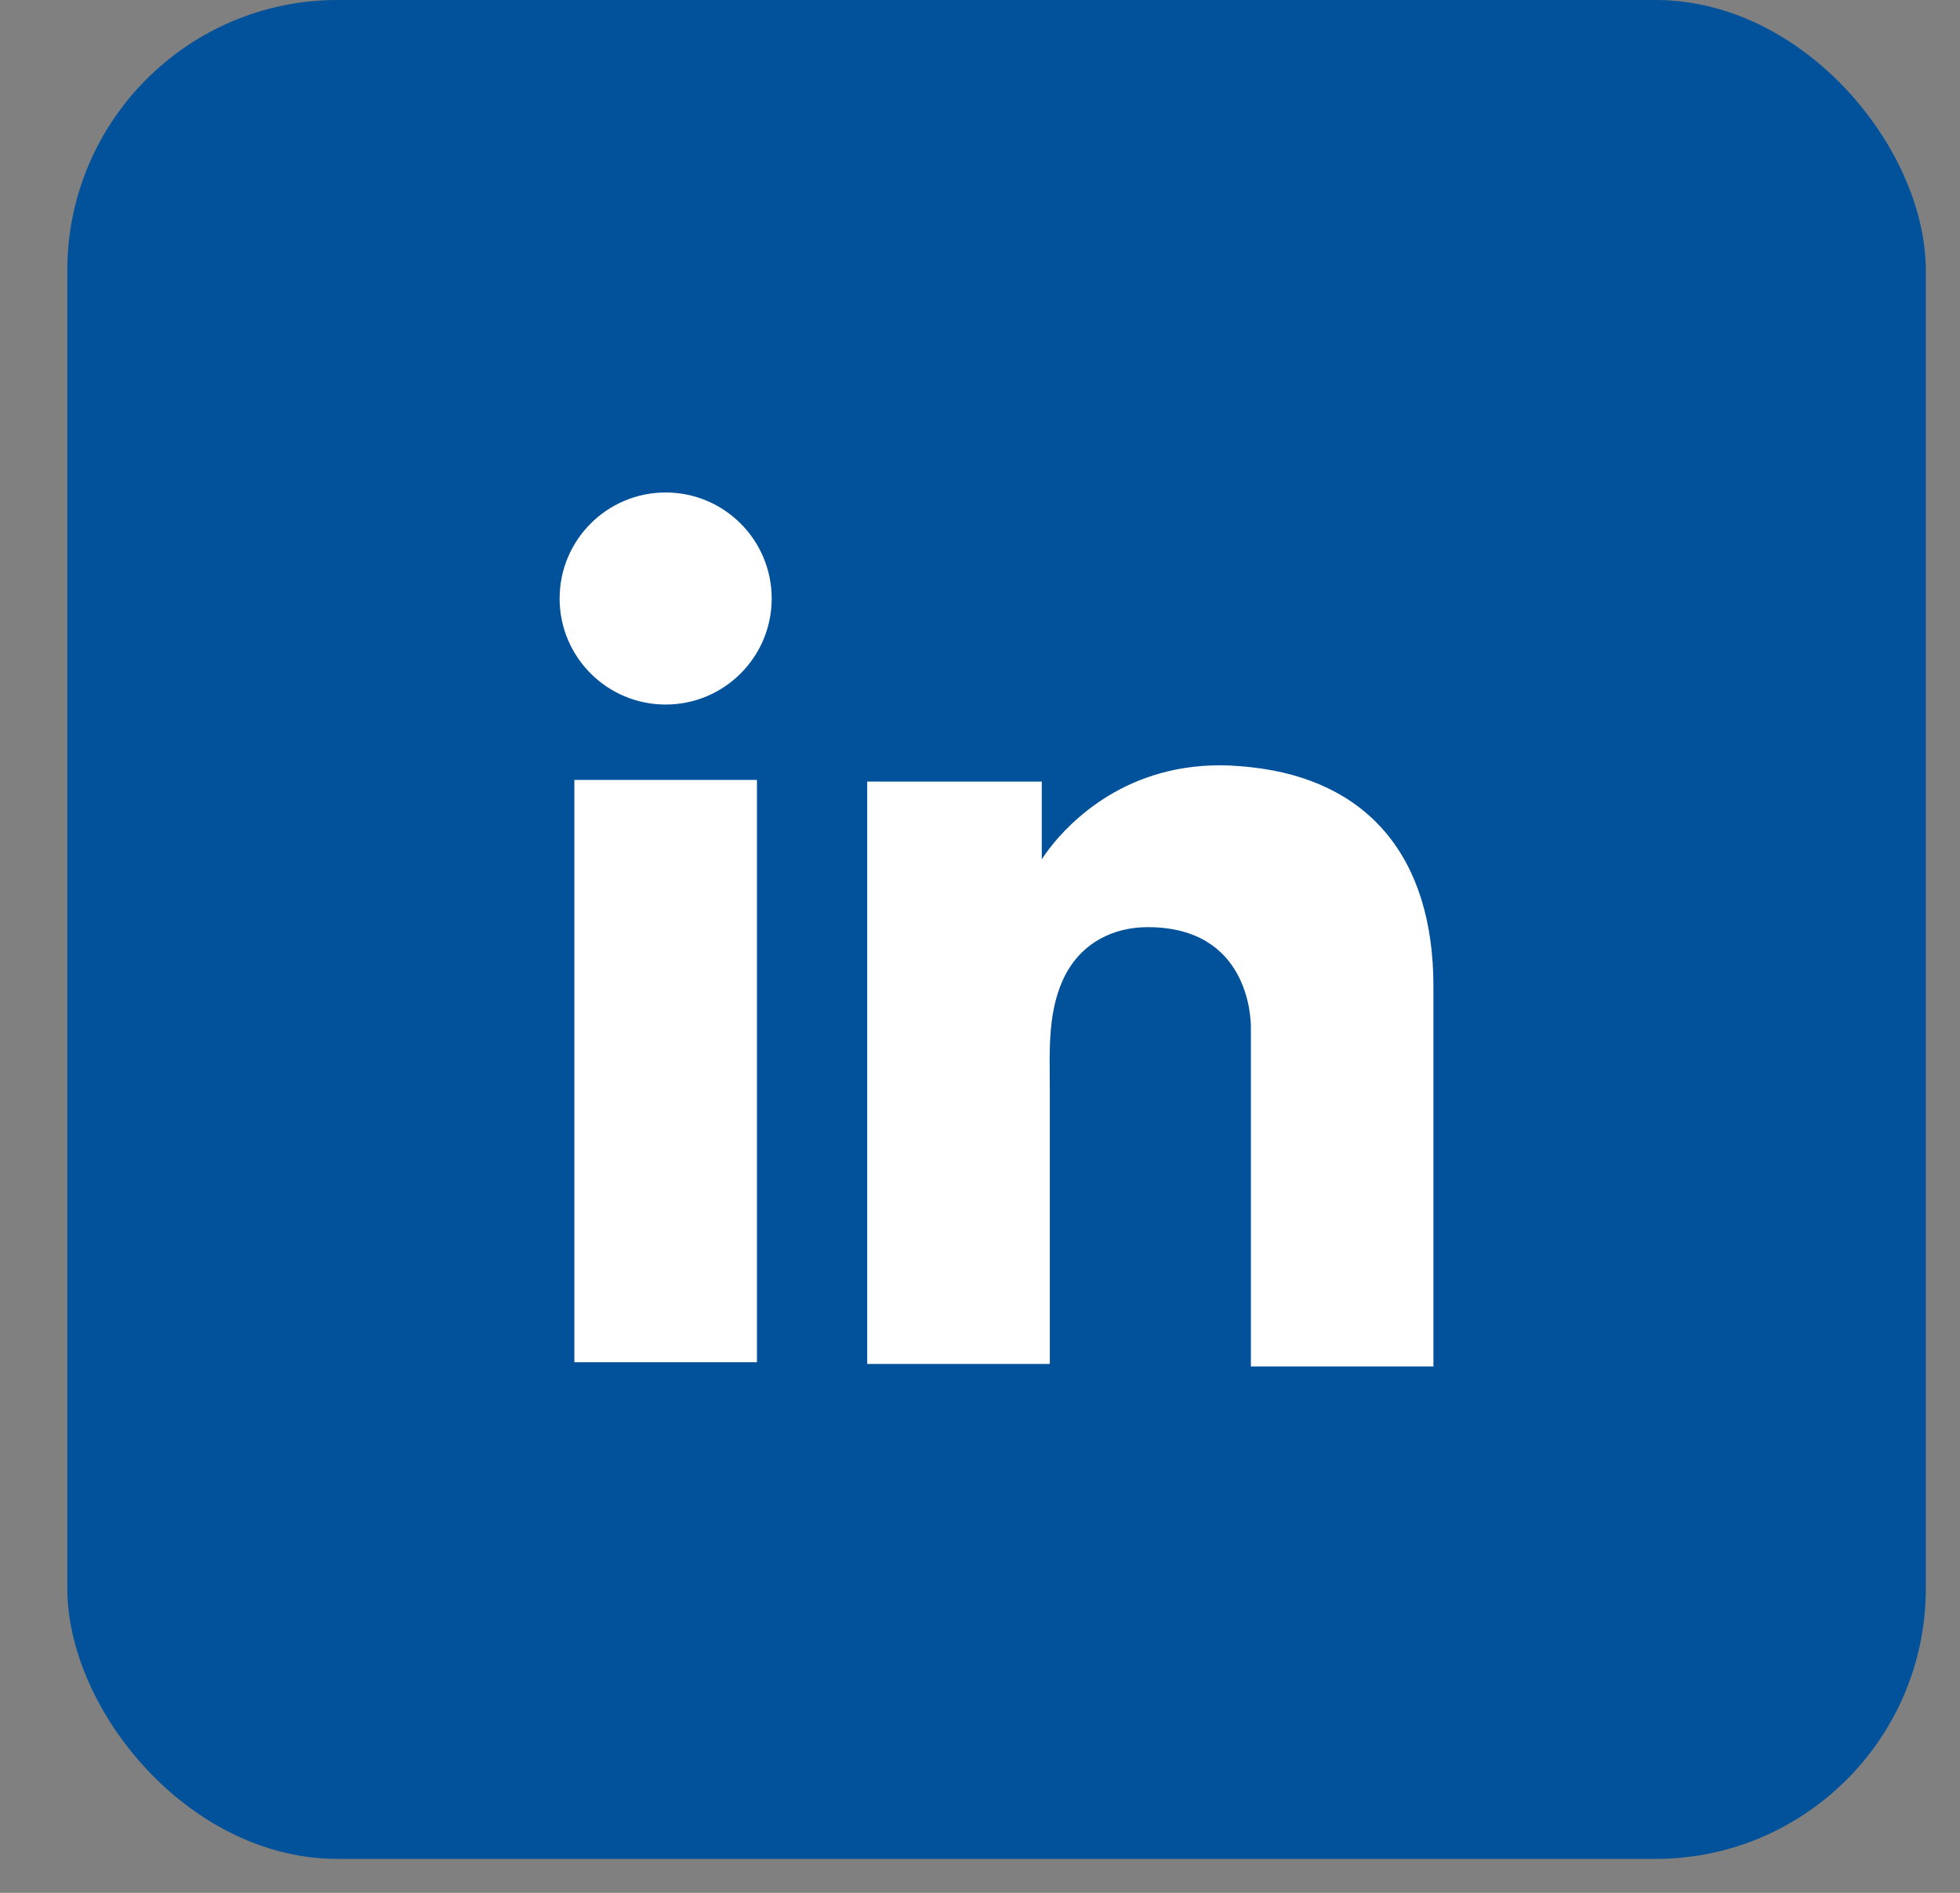 <svg width="29" height="28" viewBox="0 0 29 28" fill="none" xmlns="http://www.w3.org/2000/svg">
<rect x="0" y="0" width="29" height="28" fill="#808080" stroke="none"/>
<rect x="0.996" width="27.498" height="27.498" rx="4" fill="#01519B"/>
<path d="M11.2 11.537H8.498V20.151H11.2V11.537Z" fill="white"/>
<path d="M18.508 11.349C18.408 11.337 18.302 11.331 18.197 11.324C16.684 11.262 15.831 12.159 15.533 12.544C15.452 12.65 15.414 12.713 15.414 12.713V11.561H12.831V20.176H15.414H15.533C15.533 19.298 15.533 18.427 15.533 17.549C15.533 17.076 15.533 16.603 15.533 16.13C15.533 15.545 15.489 14.922 15.781 14.387C16.03 13.939 16.479 13.715 16.983 13.715C18.477 13.715 18.508 15.065 18.508 15.19C18.508 15.196 18.508 15.202 18.508 15.202V20.213H21.209V14.592C21.209 12.669 20.232 11.536 18.508 11.349Z" fill="white"/>
<path d="M9.849 10.422C10.715 10.422 11.418 9.72 11.418 8.854C11.418 7.987 10.715 7.285 9.849 7.285C8.983 7.285 8.28 7.987 8.28 8.854C8.28 9.72 8.983 10.422 9.849 10.422Z" fill="white"/>
</svg>

